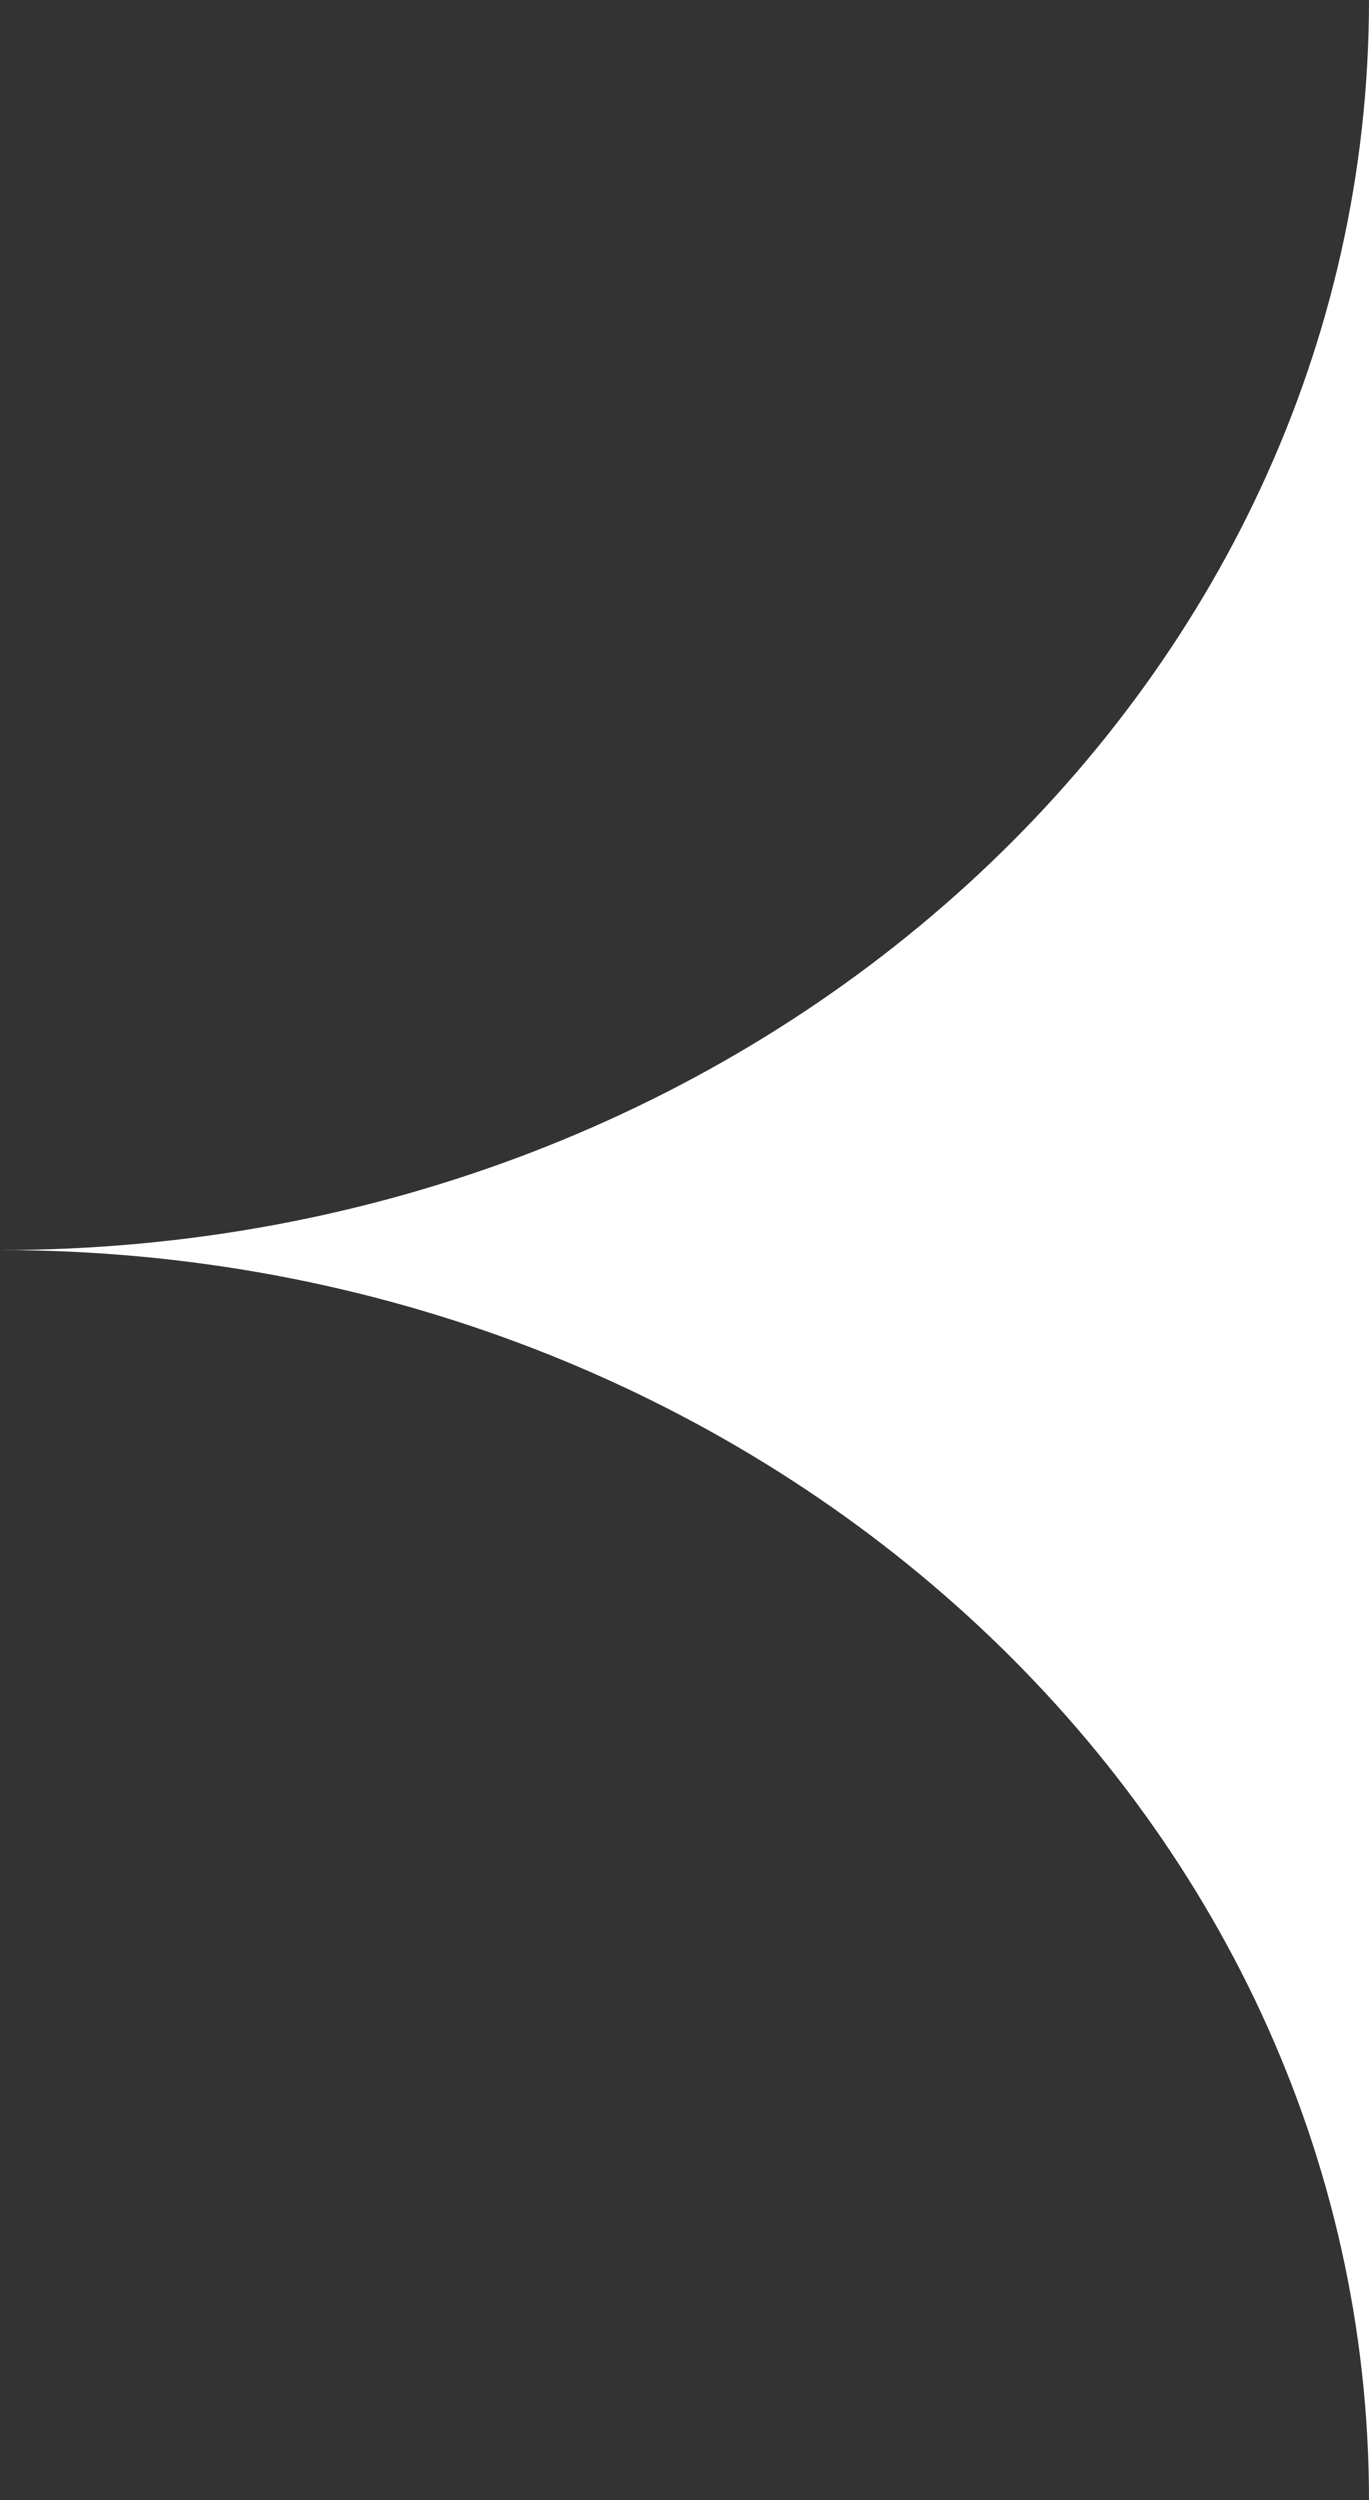 <?xml version="1.0" encoding="UTF-8"?> <svg xmlns="http://www.w3.org/2000/svg" width="46" height="84" viewBox="0 0 46 84" fill="none"><rect x="0" y="0" width="46" height="84" fill="#333333" stroke="none"/><path d="M46 84C46 60.804 25.405 42 0 42C25.405 42 46 23.196 46 0V84Z" fill="white"></path></svg> 